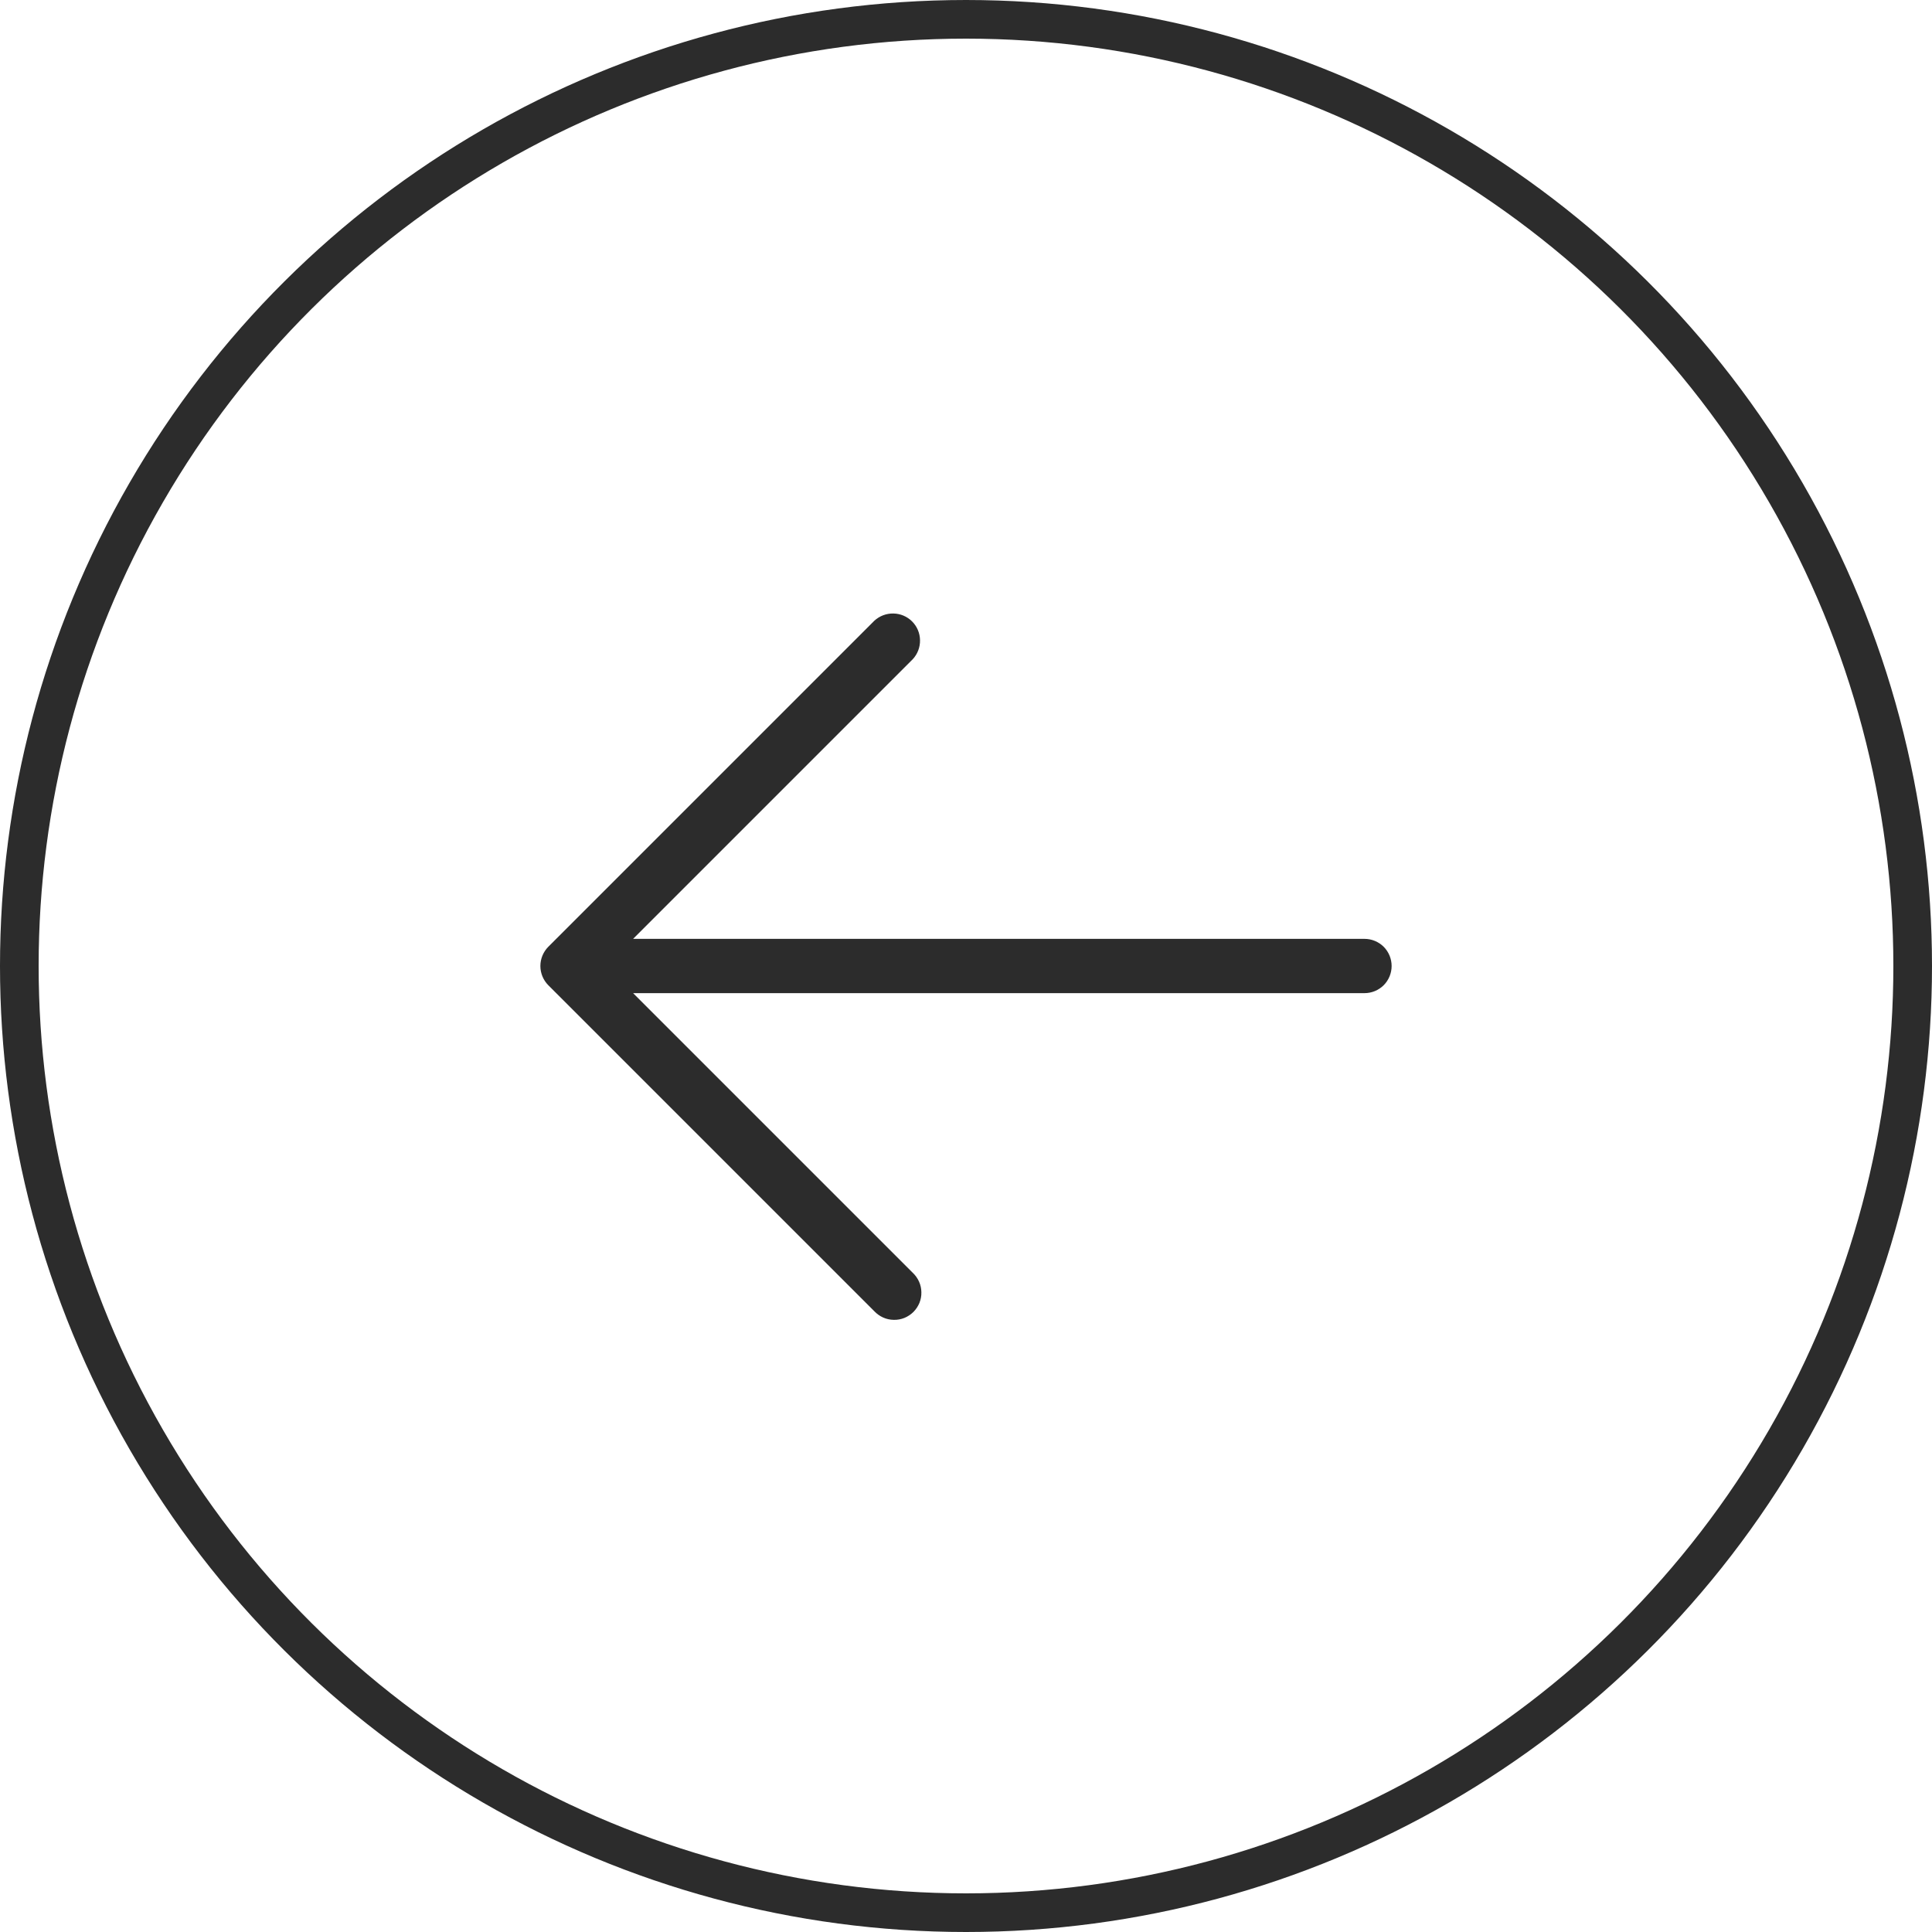 <?xml version="1.0" encoding="UTF-8"?>
<svg xmlns="http://www.w3.org/2000/svg" width="40" height="40" viewBox="0 0 40 40" fill="none">
  <circle cx="20" cy="20" r="19.6" transform="rotate(90 20 20)" stroke="#2C2C2C" stroke-width="0.8"></circle>
  <path d="M28.812 20C28.812 20.149 28.753 20.292 28.648 20.398C28.542 20.503 28.399 20.562 28.25 20.562H13.108L18.898 26.352C18.953 26.404 18.997 26.466 19.028 26.535C19.059 26.604 19.075 26.679 19.076 26.754C19.078 26.83 19.064 26.905 19.036 26.975C19.007 27.045 18.965 27.108 18.912 27.162C18.858 27.215 18.795 27.257 18.725 27.286C18.655 27.314 18.58 27.328 18.504 27.326C18.429 27.325 18.354 27.309 18.285 27.278C18.216 27.247 18.154 27.203 18.102 27.148L11.352 20.398C11.247 20.292 11.188 20.149 11.188 20C11.188 19.851 11.247 19.708 11.352 19.602L18.102 12.852C18.209 12.753 18.35 12.699 18.496 12.702C18.642 12.704 18.781 12.763 18.884 12.866C18.987 12.969 19.046 13.108 19.048 13.254C19.051 13.4 18.997 13.541 18.898 13.648L13.108 19.438H28.25C28.399 19.438 28.542 19.497 28.648 19.602C28.753 19.708 28.812 19.851 28.812 20Z" fill="#2C2C2C"></path>
</svg>
